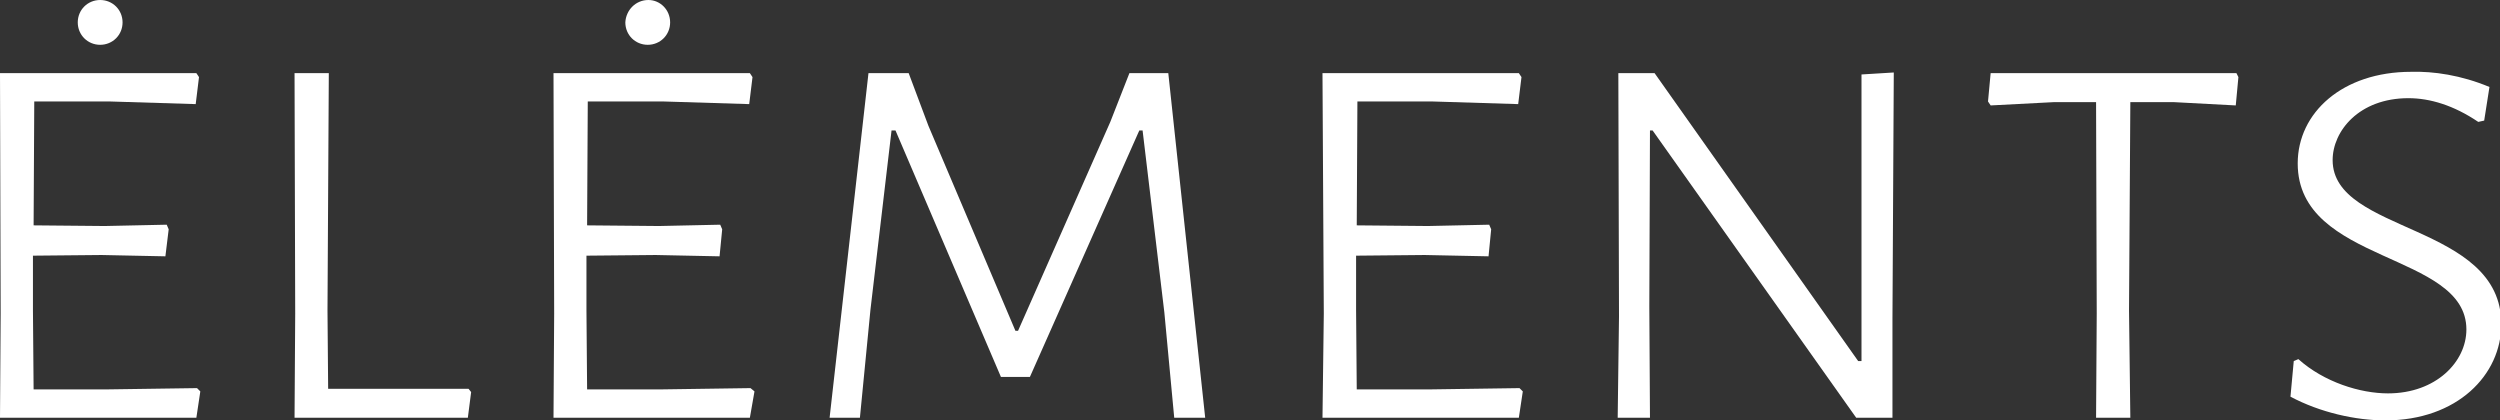 <?xml version="1.0" encoding="utf-8"?>
<!-- Generator: Adobe Illustrator 22.1.0, SVG Export Plug-In . SVG Version: 6.00 Build 0)  -->
<svg version="1.1" id="Calque_1" xmlns="http://www.w3.org/2000/svg" xmlns:xlink="http://www.w3.org/1999/xlink" x="0px" y="0px"
	 viewBox="0 0 379.4 63.8" style="enable-background:new 0 0 379.4 63.8;" xml:space="preserve">
<rect x="0" y="0" width="379.4" height="63.8" fill="#333333" stroke="none"/>
<style type="text/css">
	.st0{fill:#FFFFFF;}
</style>
<g>
	<polygon class="st0" points="29.8,63.4 0,63.4 0.1,47.6 0,11.1 29.8,11.1 30.2,11.7 29.7,15.8 16.7,15.4 5.2,15.4 5.1,34.2 
		15.9,34.3 25.3,34.1 25.6,34.8 25.1,38.9 15.4,38.7 5,38.8 5,47.1 5.1,59.1 15.9,59.1 29.9,58.9 30.4,59.4 	"/>
	<polygon class="st0" points="71,63.4 44.7,63.4 44.8,47.6 44.7,11.1 49.9,11.1 49.7,47.1 49.8,59 71.1,59 71.5,59.5 	"/>
	<polygon class="st0" points="113.8,63.4 84,63.4 84.1,47.6 84,11.1 113.8,11.1 114.2,11.7 113.7,15.8 100.7,15.4 89.2,15.4 
		89.1,34.2 100,34.3 109.3,34.1 109.6,34.8 109.2,38.9 99.5,38.7 89,38.8 89,47.1 89.1,59.1 100,59.1 113.9,58.9 114.5,59.4 	"/>
	<polygon class="st0" points="178.2,63.4 176.7,47.4 173.4,19.8 172.9,19.8 156.3,57.2 151.9,57.2 135.9,19.8 135.3,19.8 132.1,47 
		130.5,63.4 125.9,63.4 131.8,11.1 137.9,11.1 140.9,19.1 154.1,50.2 154.5,50.2 168.5,18.5 171.4,11.1 177.3,11.1 182.9,63.4 	"/>
	<polygon class="st0" points="230.5,63.4 200.7,63.4 200.9,47.6 200.7,11.1 230.5,11.1 230.9,11.7 230.4,15.8 217.4,15.4 206,15.4 
		205.9,34.2 216.7,34.3 226,34.1 226.3,34.8 225.9,38.9 216.2,38.7 205.8,38.8 205.8,47.1 205.9,59.1 216.7,59.1 230.6,58.9 
		231.1,59.4 	"/>
	<polygon class="st0" points="287.2,63.4 281.7,63.4 250.8,19.8 250.4,19.8 250.3,46.5 250.4,63.4 245.5,63.4 245.7,48 245.6,11.1 
		251.1,11.1 282,54.8 282.5,54.8 282.5,11.3 287.4,11 287.2,48.3 	"/>
	<polygon class="st0" points="339.3,16 329.9,15.5 323.3,15.5 323.1,47.1 323.3,63.4 318.1,63.4 318.2,47.6 318.1,15.5 311.7,15.5 
		302.1,16 301.7,15.4 302.1,11.1 339.4,11.1 339.7,11.7 	"/>
	<path class="st0" d="M377.8,13.2l-0.8,5.1l-0.9,0.2c-3.7-2.5-7.3-3.6-10.6-3.6c-7.5,0-11.5,5-11.5,9.4c0,11.2,25.6,9.5,25.6,24.9
		c0,7.7-6.7,14.6-17.6,14.6c-4.5,0-9.9-1.2-14.4-3.6l0.5-5.4l0.7-0.3c3.9,3.5,9.4,5.2,13.6,5.2c7.3,0,11.9-4.8,11.9-9.7
		c0-11.8-25.6-9.9-25.6-25.2c0-7.7,6.8-13.9,17.2-13.9C369.3,10.8,373.5,11.4,377.8,13.2"/>
	<path class="st0" d="M18.6,3.4c0,1.9-1.5,3.4-3.4,3.4s-3.4-1.5-3.4-3.4c0-1.9,1.5-3.4,3.4-3.4S18.6,1.5,18.6,3.4"/>
	<path class="st0" d="M101.7,3.4c0,1.9-1.5,3.4-3.4,3.4c-1.9,0-3.4-1.5-3.4-3.4C95,1.5,96.5,0,98.4,0C100.2,0,101.7,1.5,101.7,3.4"
		/>
</g>
</svg>
